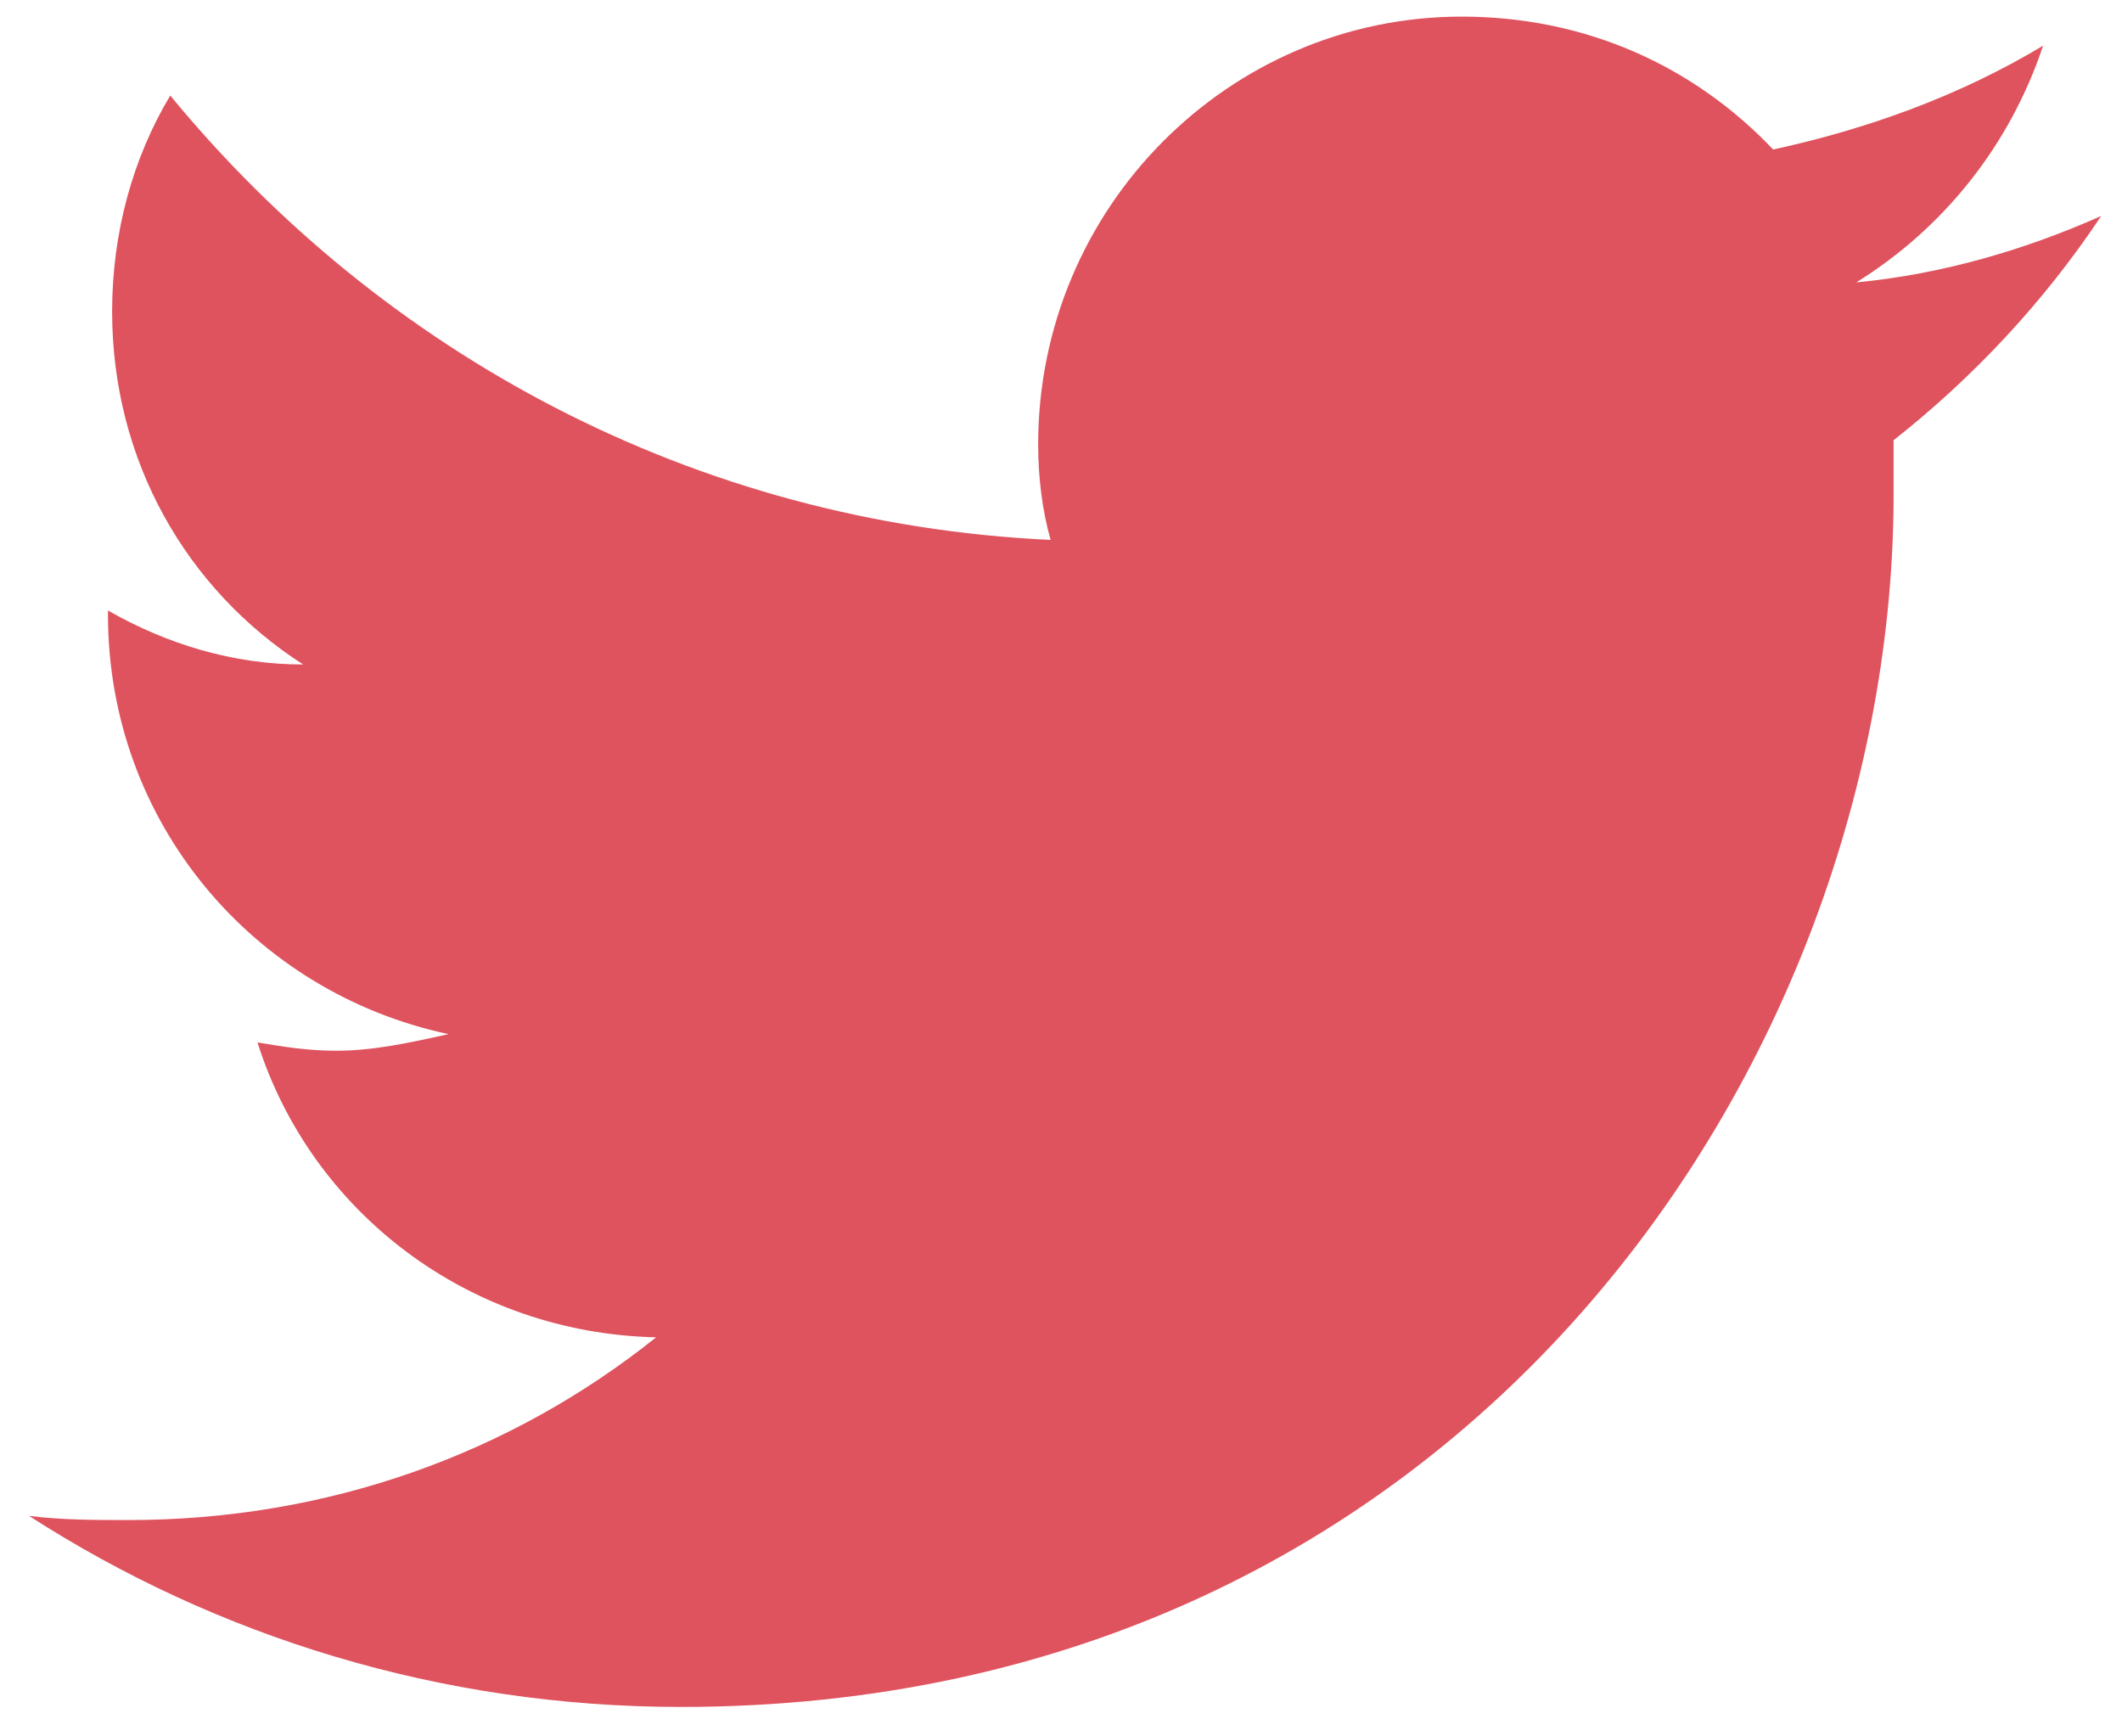<svg xmlns="http://www.w3.org/2000/svg" viewBox="0 0 51.1 41.8"><path d="M50.6 5.2c-1.8.8-3.8 1.4-5.9 1.6 2.1-1.3 3.7-3.3 4.5-5.7-2 1.2-4.2 2-6.5 2.5-1.9-2-4.5-3.2-7.5-3.2C29.6.4 25 5 25 10.7c0 .8.1 1.6.3 2.3-8.6-.4-16.1-4.5-21.2-10.7-.9 1.5-1.4 3.3-1.4 5.2 0 3.6 1.8 6.7 4.6 8.5-1.7 0-3.3-.5-4.7-1.3v.1c0 5 3.5 9.1 8.2 10.1-.9.2-1.8.4-2.7.4-.7 0-1.3-.1-1.9-.2 1.3 4.1 5.1 7 9.6 7.1-3.5 2.8-7.9 4.4-12.7 4.4-.8 0-1.6 0-2.4-.1 4.5 2.9 9.9 4.6 15.7 4.6 18.9 0 29.2-15.6 29.2-29.2v-1.3c1.9-1.5 3.6-3.3 5-5.4z" fill="#df535e"/></svg>